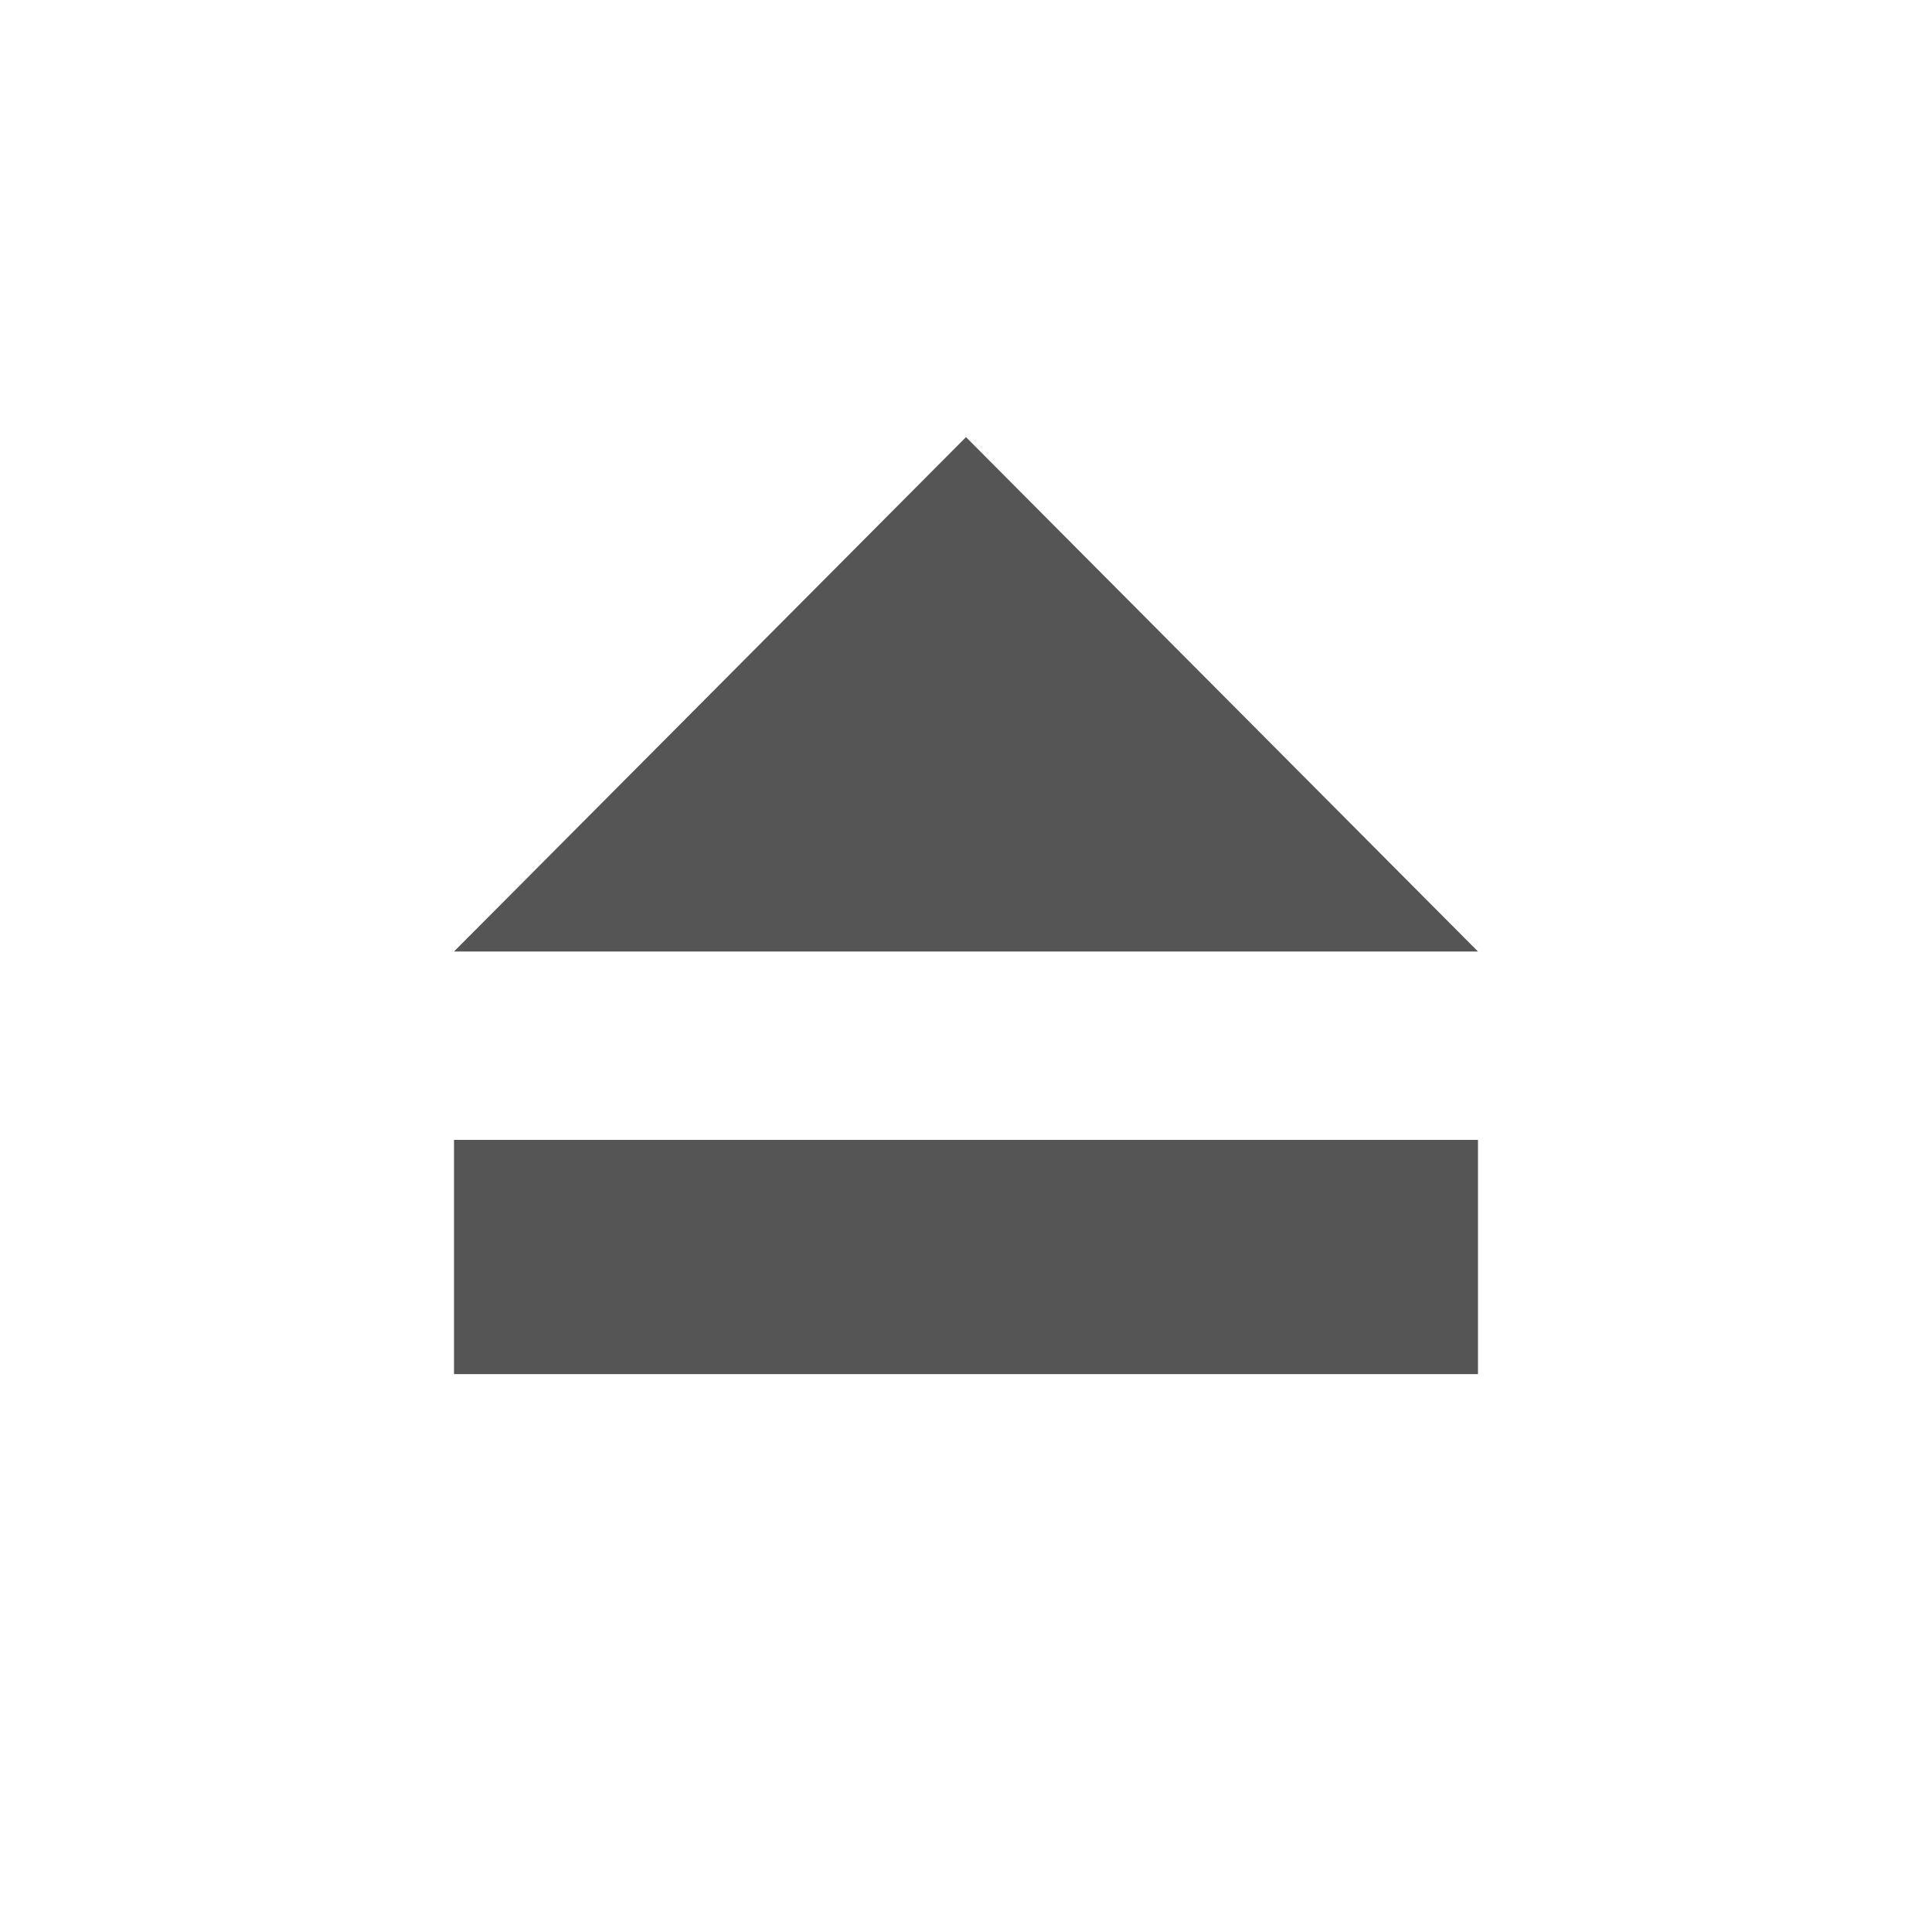 <?xml version="1.0" encoding="UTF-8"?>
<svg id="_レイヤー_1" xmlns="http://www.w3.org/2000/svg" version="1.1" viewBox="0 0 80 80">
  <!-- Generator: Adobe Illustrator 30.0.0, SVG Export Plug-In . SVG Version: 2.1.1 Build 123)  -->
  <defs>
    <style>
      .st0 {
        fill: #555;
      }
    </style>
  </defs>
  <polygon class="st0" points="18.8 39.4 40 18.1 61.2 39.4 18.8 39.4"/>
  <rect class="st0" x="18.8" y="47.2" width="42.4" height="9.7"/>
</svg>